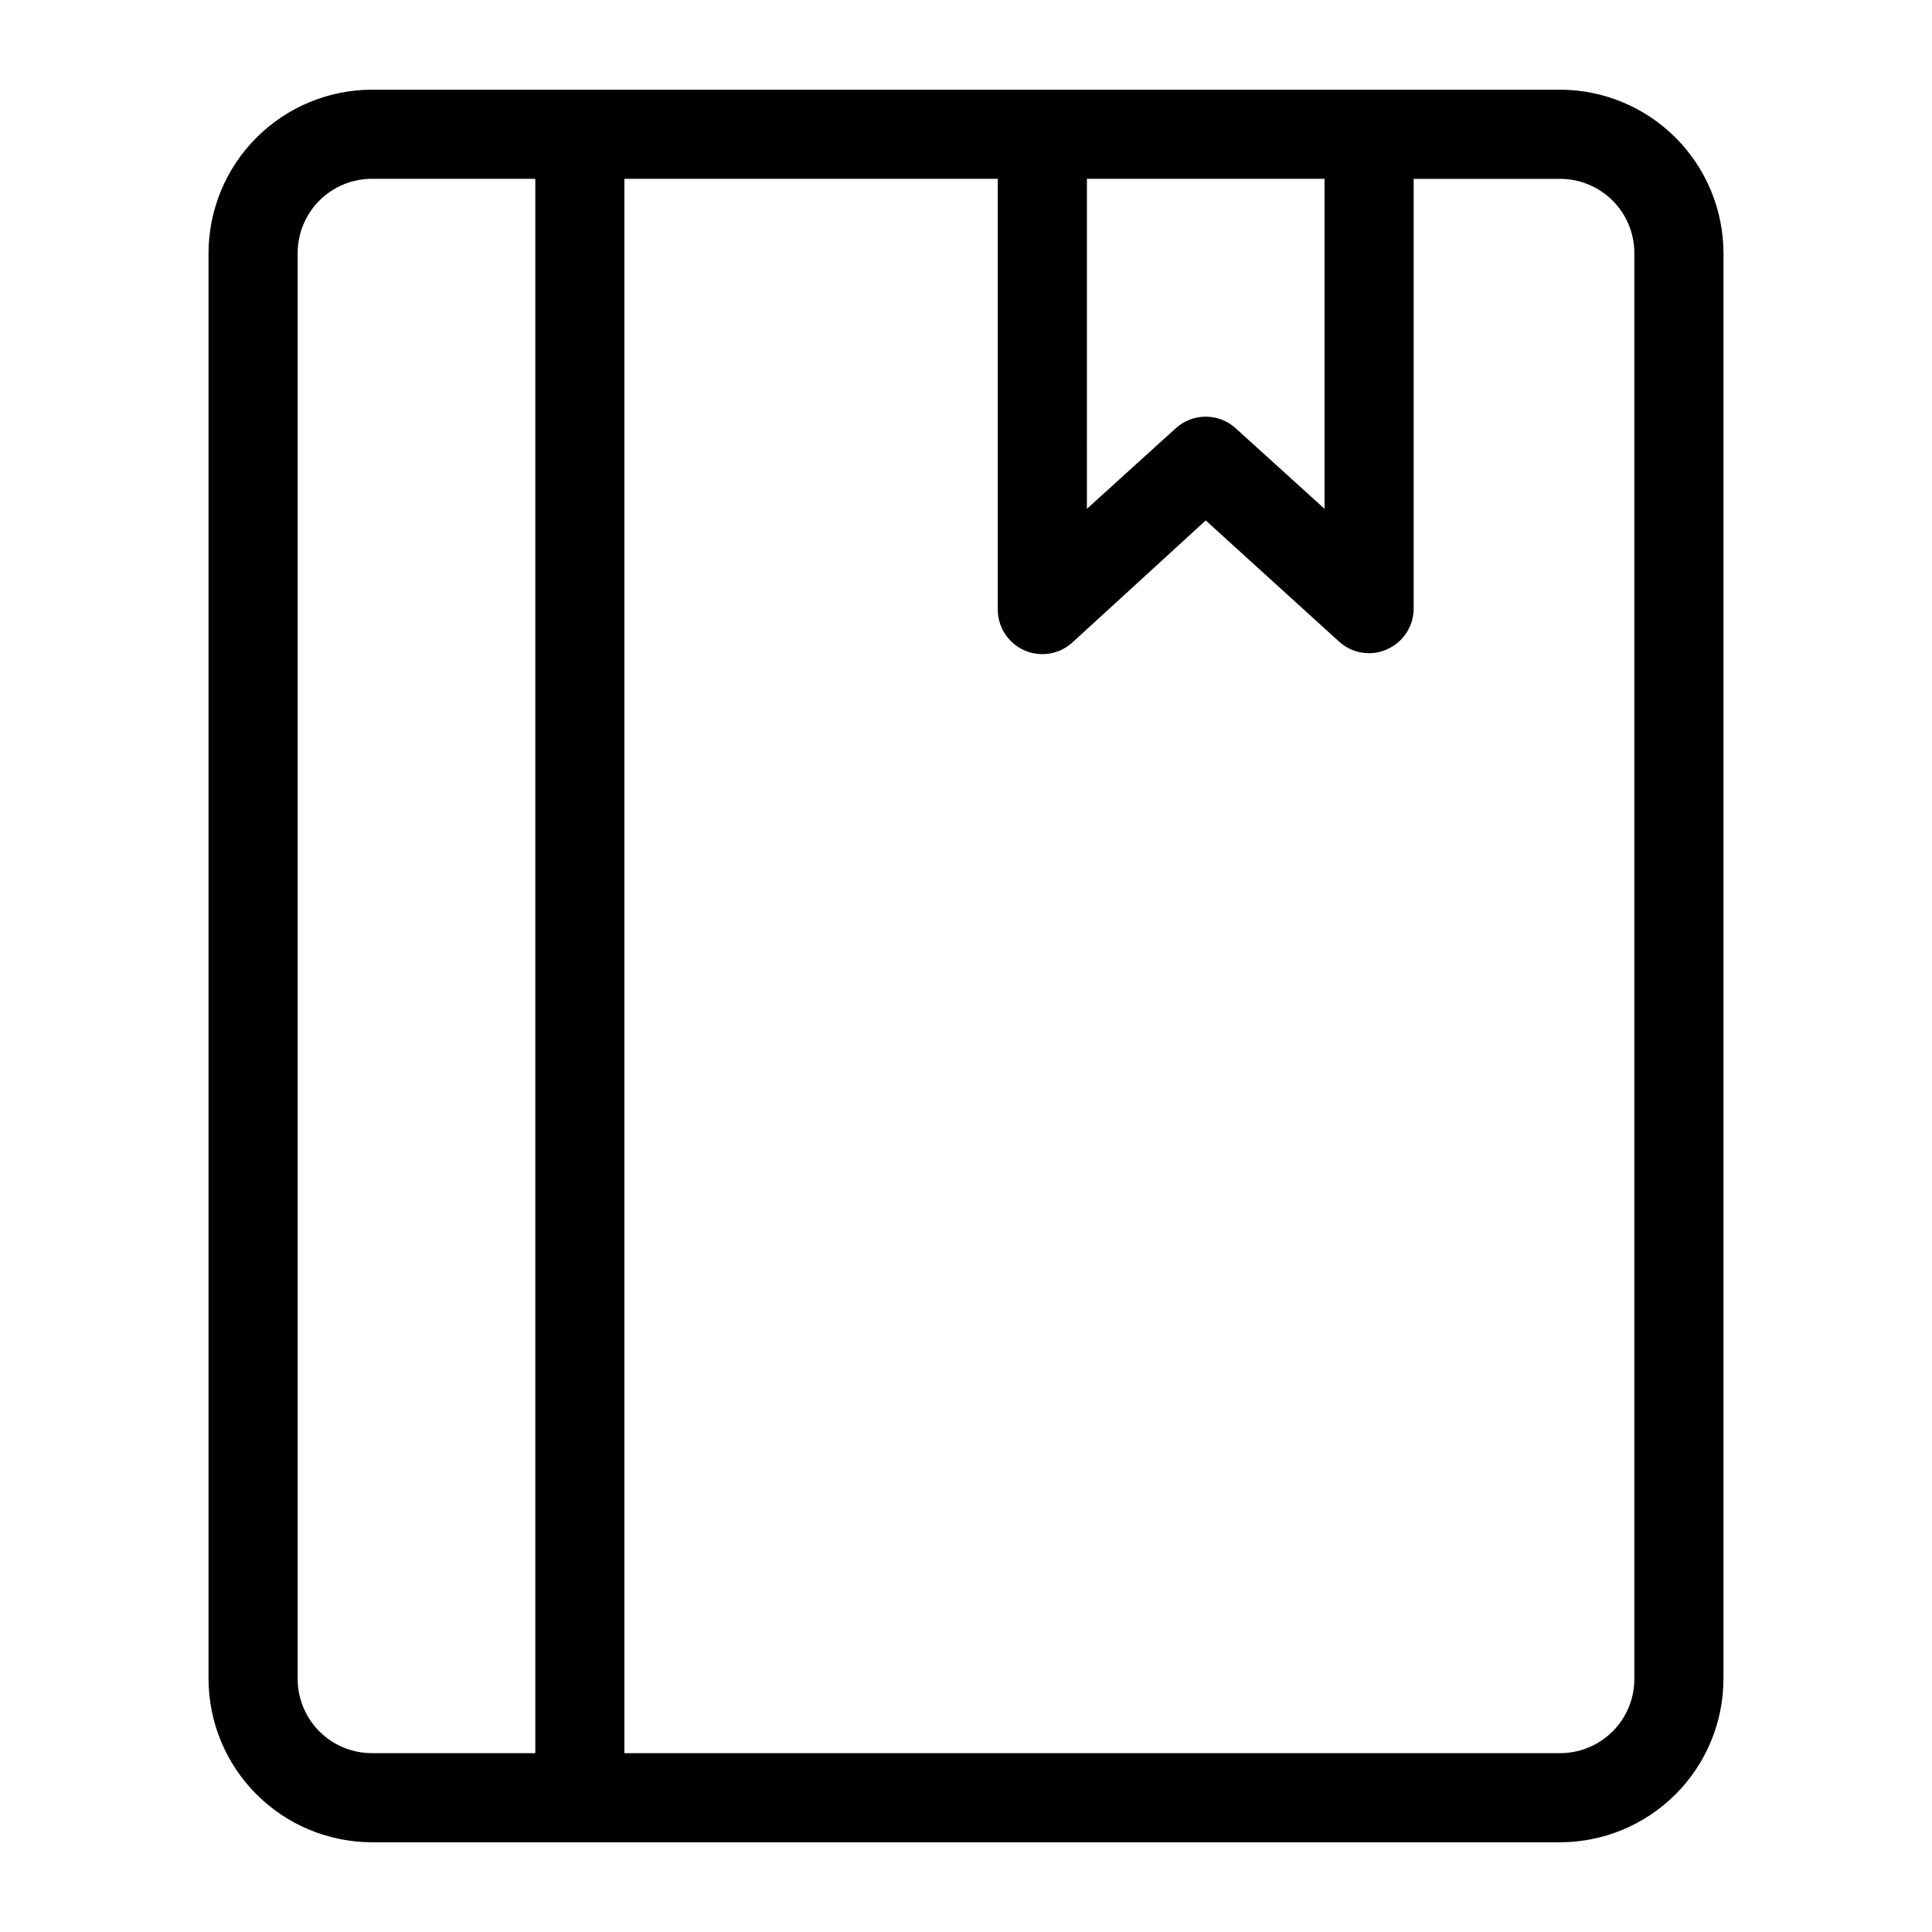 <?xml version="1.0" encoding="UTF-8"?>
<!-- The Best Svg Icon site in the world: iconSvg.co, Visit us! https://iconsvg.co -->
<svg fill="#000000" width="800px" height="800px" version="1.1" viewBox="144 144 512 512" xmlns="http://www.w3.org/2000/svg">
 <path d="m557.44 167.77h-314.88c-11.477 0.02-22.477 4.59-30.594 12.703-8.113 8.117-12.684 19.117-12.703 30.594v377.86c0.02 11.477 4.59 22.477 12.703 30.594 8.117 8.113 19.117 12.684 30.594 12.703h314.88c11.477-0.02 22.477-4.59 30.594-12.703 8.113-8.117 12.684-19.117 12.703-30.594v-377.86c-0.02-11.477-4.59-22.477-12.703-30.594-8.117-8.113-19.117-12.684-30.594-12.703zm-62.426 23.617 0.004 87.457-23.617-21.41c-4.484-4.012-11.262-4.012-15.746 0l-23.617 21.41 0.004-87.457zm-272.13 397.54v-377.86c0-5.219 2.074-10.227 5.762-13.918 3.691-3.688 8.699-5.762 13.918-5.762h43.297v417.22l-43.297-0.004c-5.219 0-10.227-2.07-13.918-5.762-3.688-3.691-5.762-8.695-5.762-13.918zm354.24 0h-0.004c0 5.223-2.07 10.227-5.762 13.918-3.691 3.691-8.695 5.762-13.918 5.762h-247.97v-417.21h98.953v114.14c-0.004 4.676 2.754 8.914 7.031 10.805 4.277 1.895 9.27 1.082 12.727-2.066l35.348-32.355 35.344 32.117c2.152 1.965 4.957 3.062 7.871 3.07 1.656 0.008 3.293-0.34 4.805-1.023 4.211-1.836 6.977-5.953 7.082-10.547v-114.14h38.809c5.223 0 10.227 2.074 13.918 5.762 3.691 3.691 5.762 8.699 5.762 13.918z"/>
</svg>